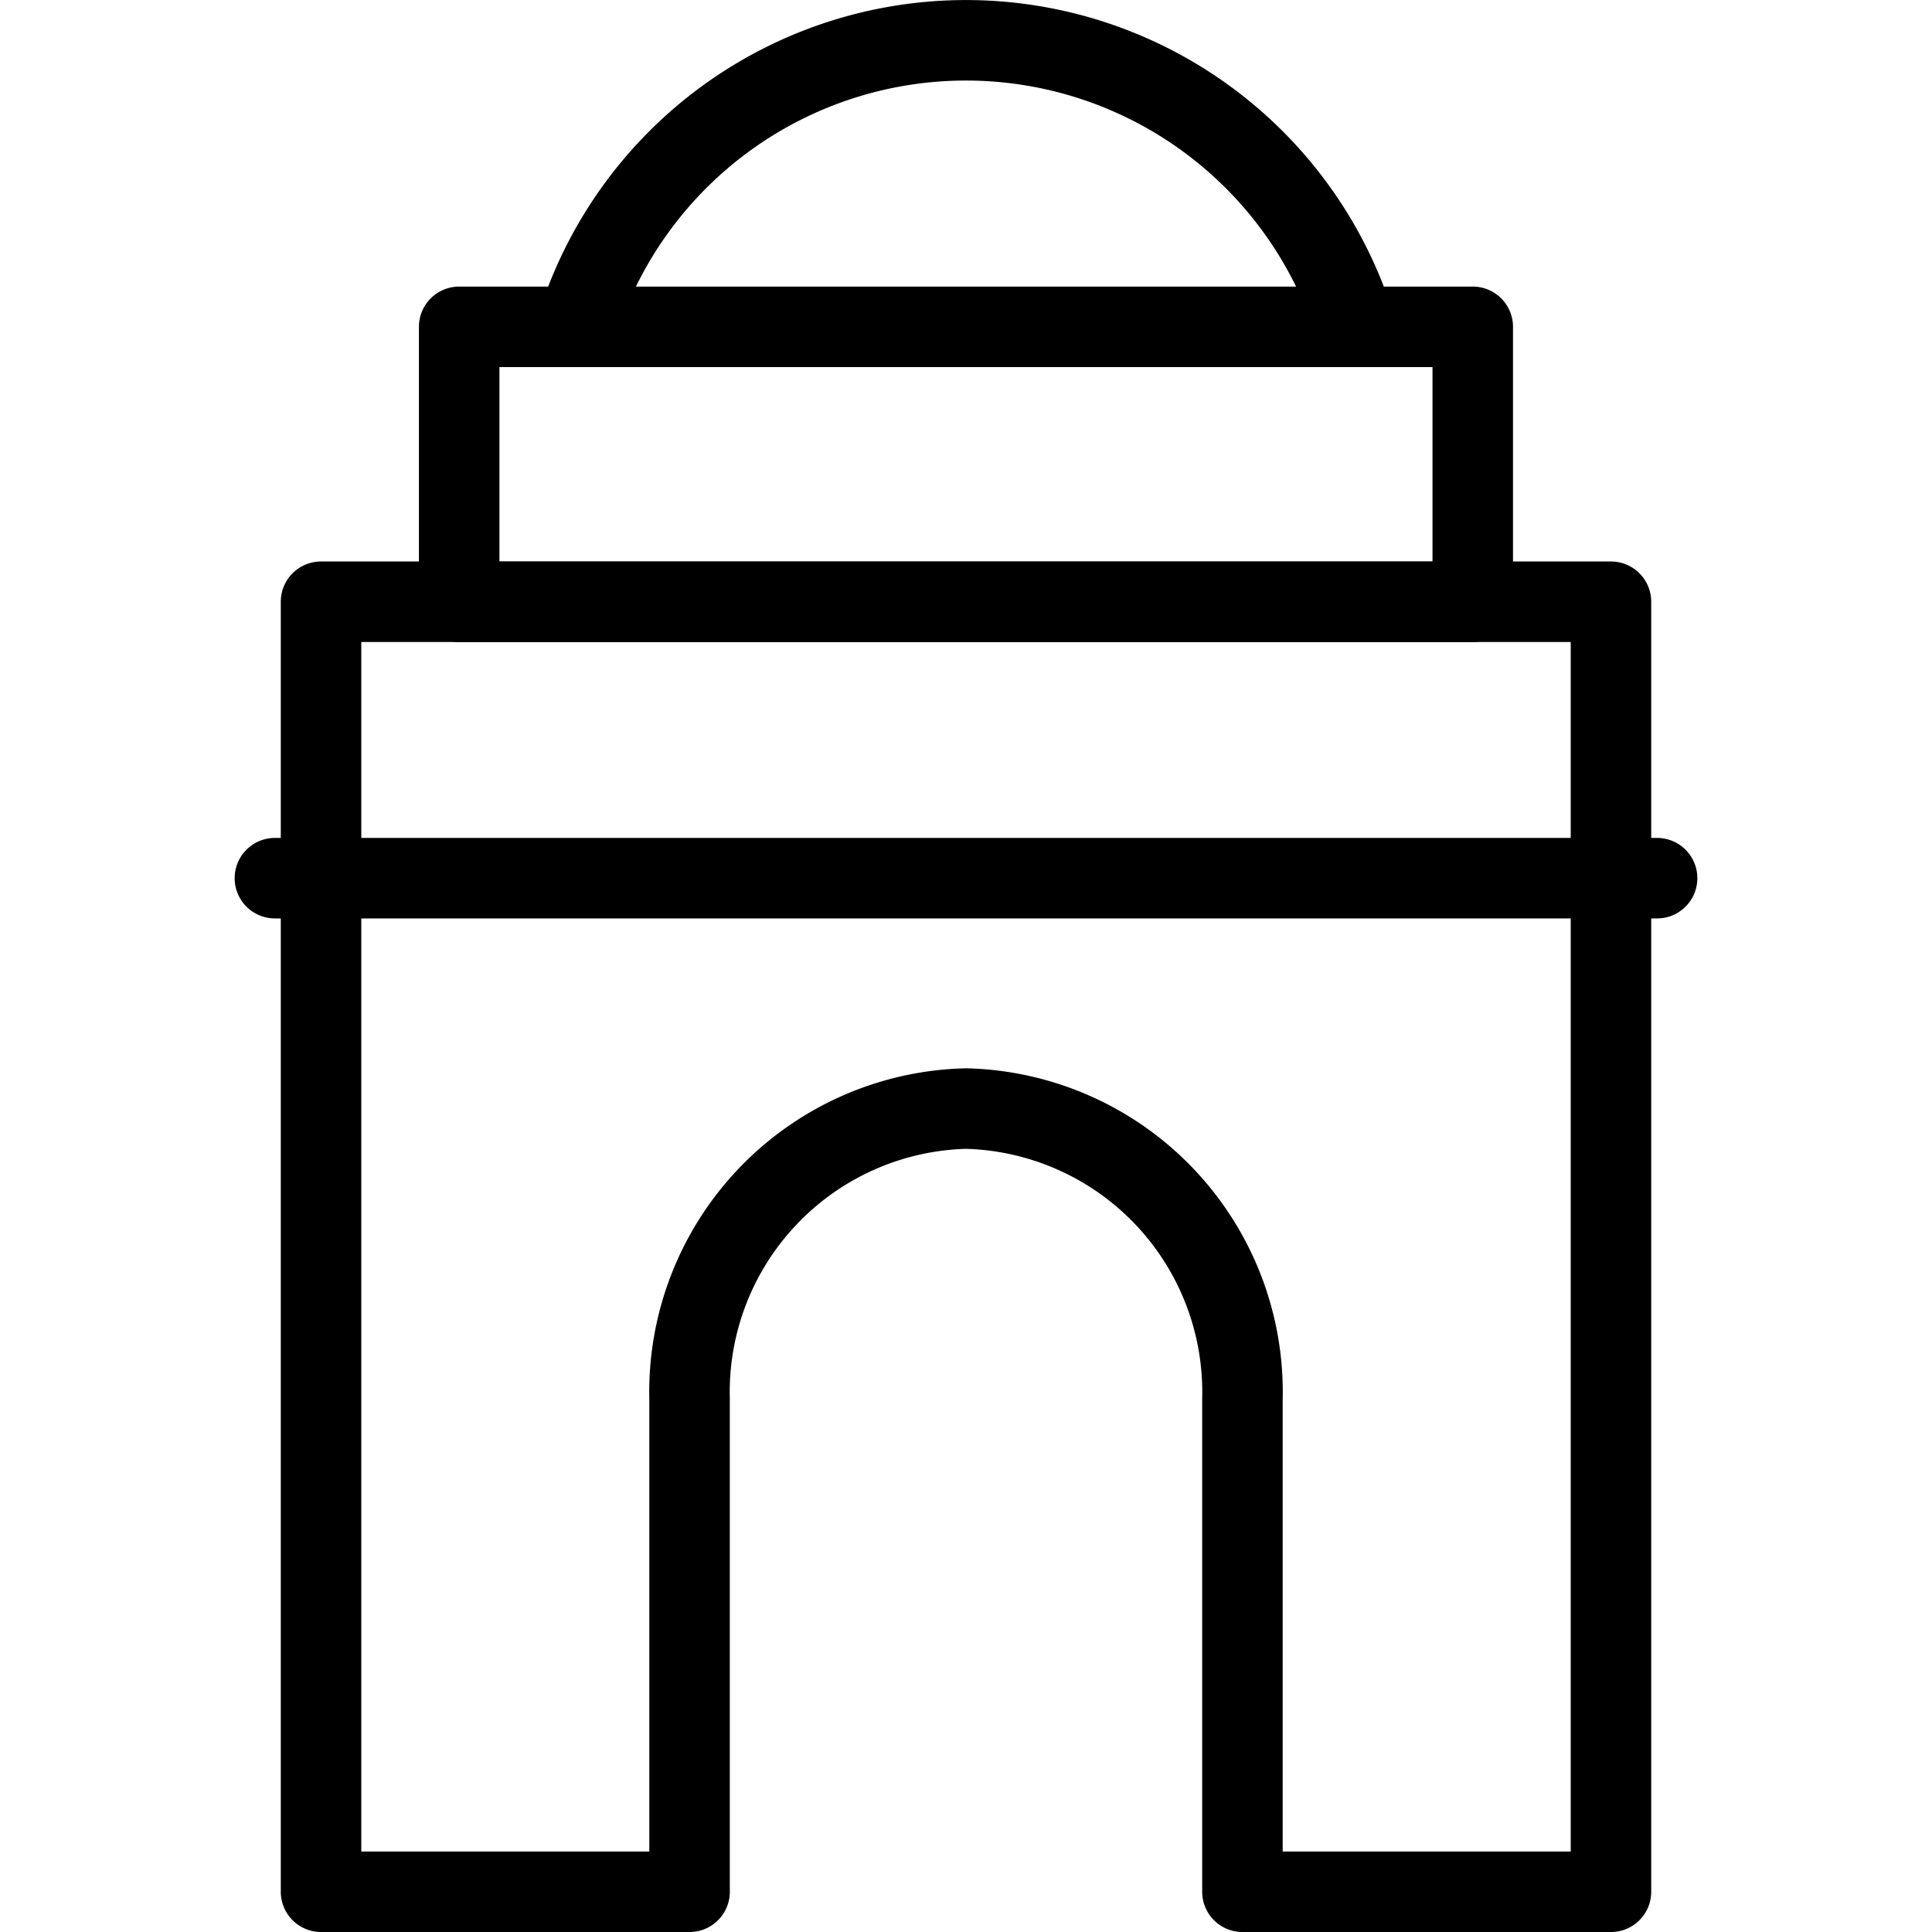 <svg xmlns="http://www.w3.org/2000/svg" viewBox="0 0 24 24" stroke="black"><defs><style>.a{fill:none;stroke:#000;stroke-linecap:round;stroke-linejoin:round}</style></defs><path class="a" d="M3.988 7.475V23.5h4.578v-6.124A3.522 3.522 0 0 1 12 13.771a3.522 3.522 0 0 1 3.434 3.605V23.5h4.578V7.475Zm-.573 3.434h17.17"/><path class="a" d="M5.704 4.06h12.591v3.416H5.704zm1.461-.001a5.064 5.064 0 0 1 9.67 0"/></svg>